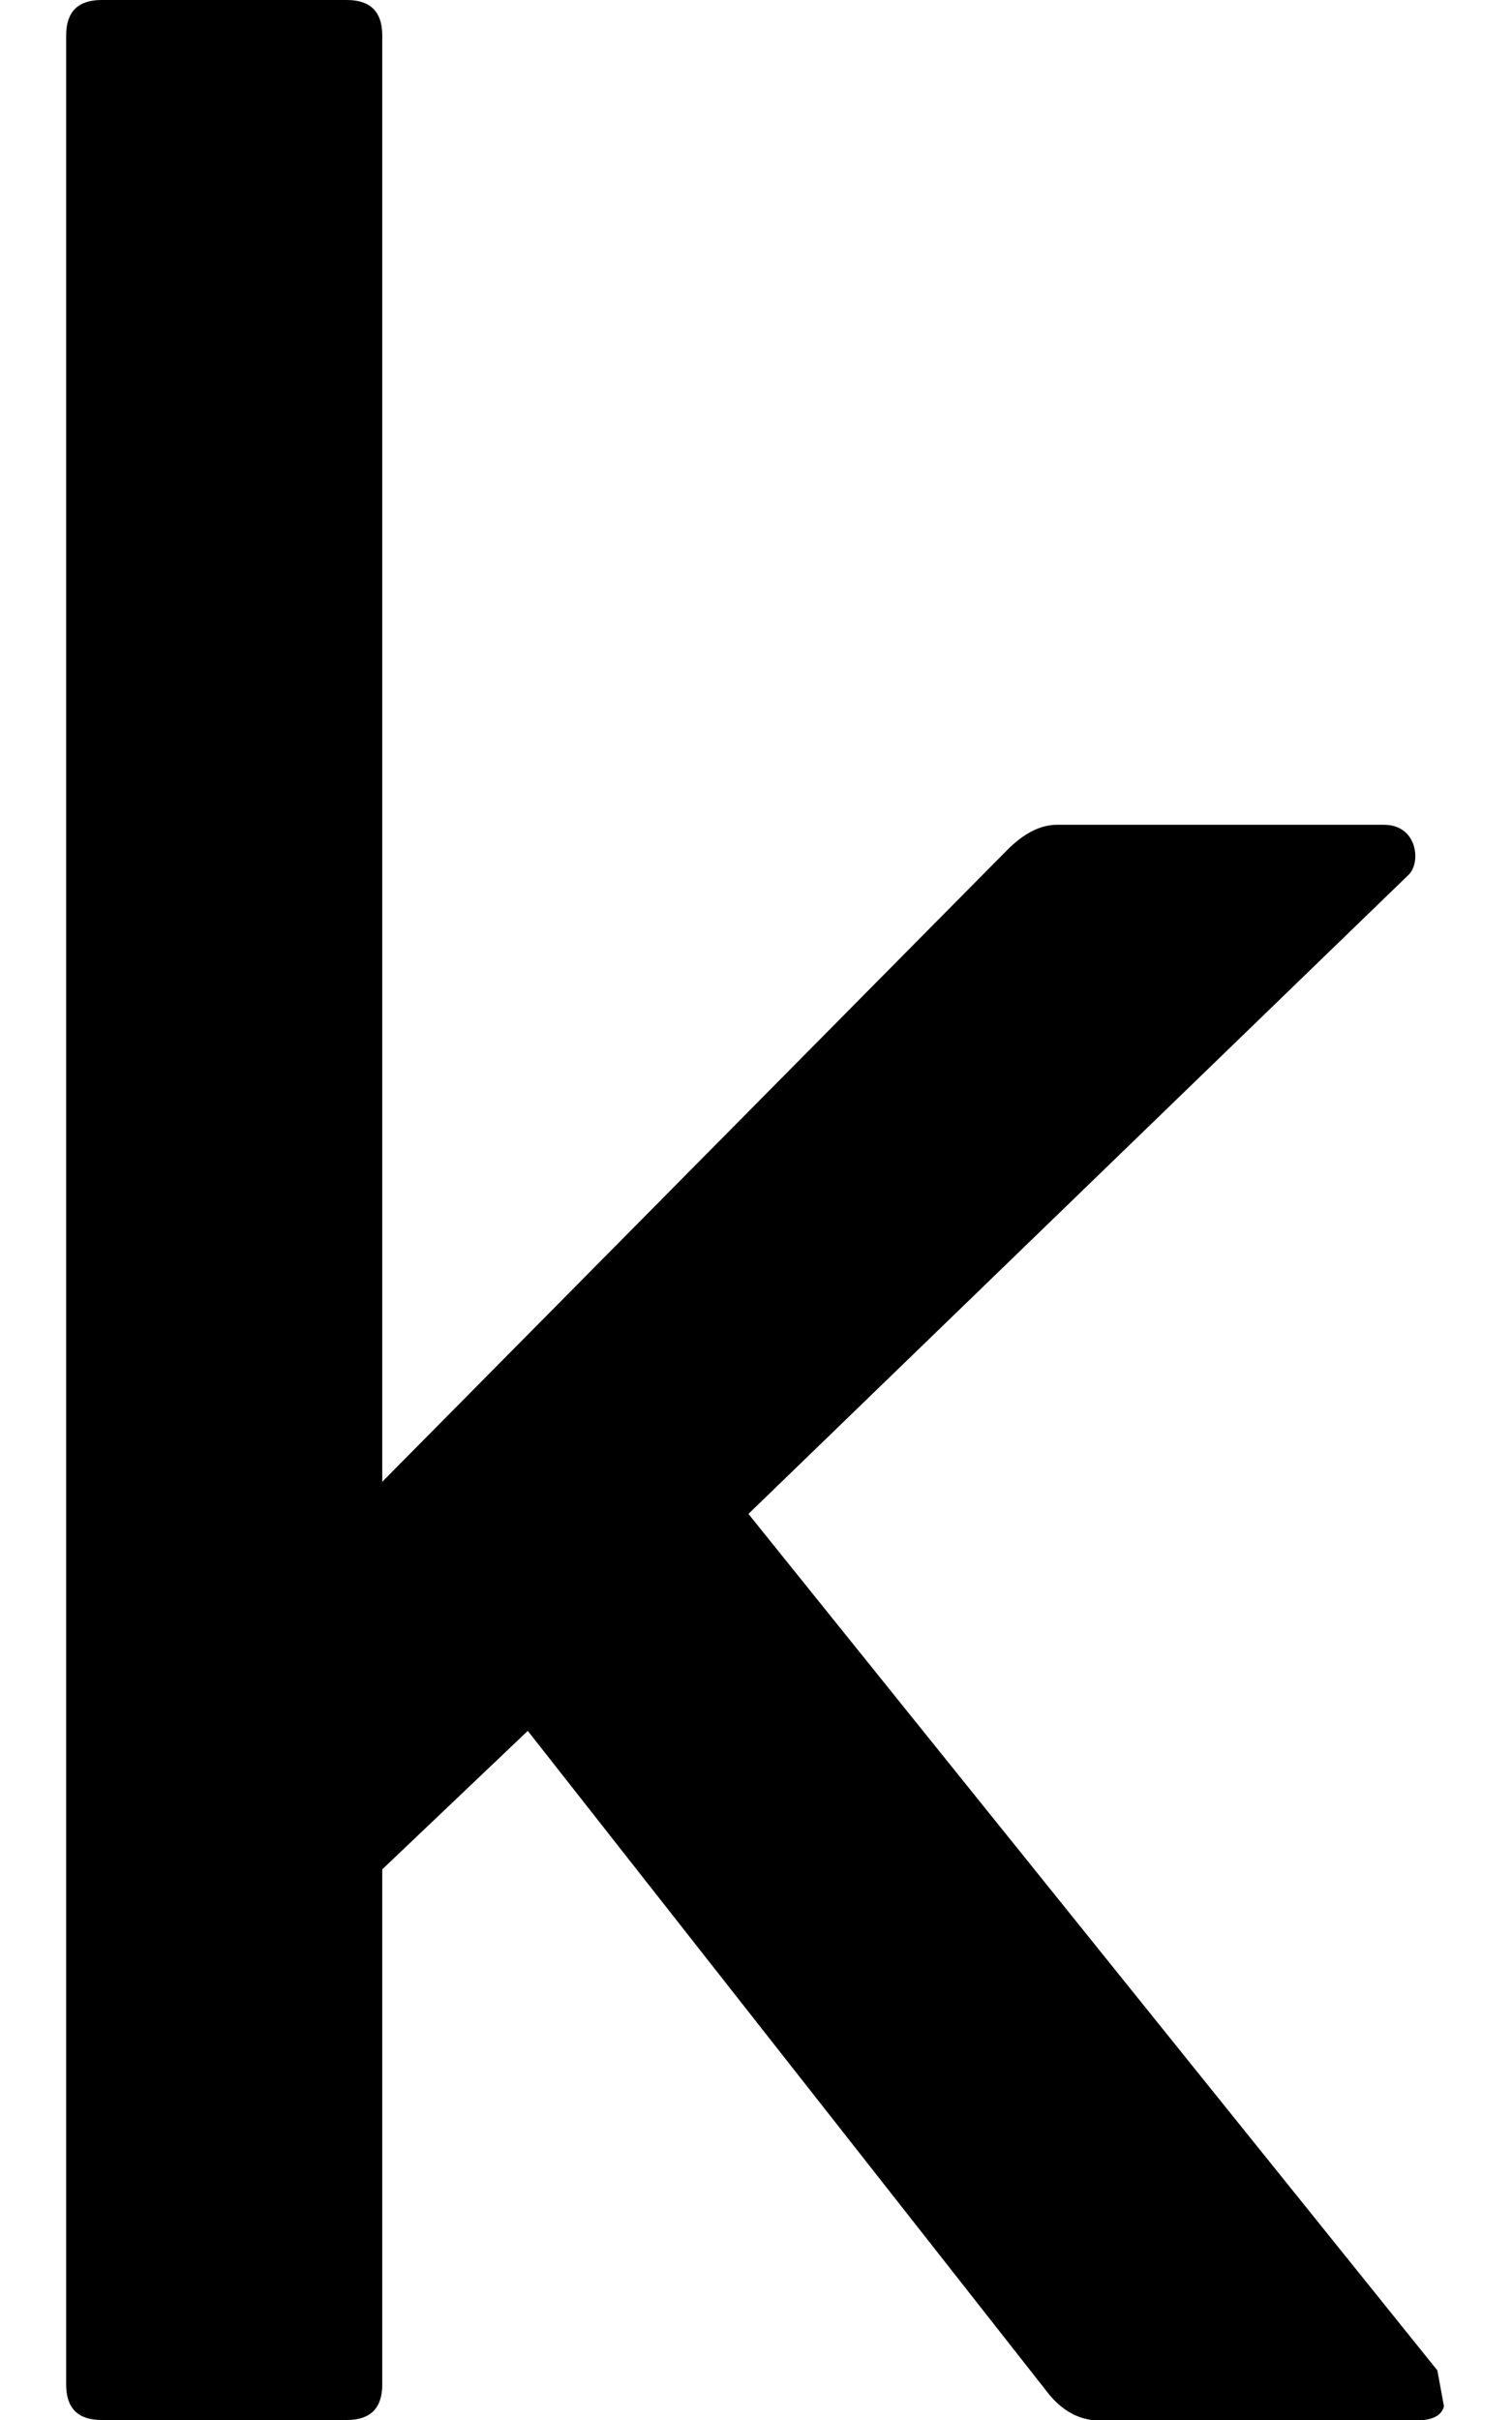 <svg xmlns="http://www.w3.org/2000/svg" viewBox="0 0 320 512"><!--! Font Awesome Free 6.2.1 by @fontawesome - https://fontawesome.com License - https://fontawesome.com/license/free (Icons: CC BY 4.0, Fonts: SIL OFL 1.1, Code: MIT License) Copyright 2022 Fonticons, Inc. --><path d="M304.2 501.5L158.4 320.3 298.2 185c2.6-2.7 1.7-10.5-5.3-10.5h-69.2c-3.5 0-7 1.8-10.5 5.3L80.9 313.5V7.5q0-7.5-7.5-7.5H21.5Q14 0 14 7.5v497q0 7.5 7.5 7.5h51.9q7.5 0 7.5-7.5v-109l30.8-29.3 110.5 140.6c3 3.5 6.5 5.3 10.5 5.3h66.9q5.25 0 6-3z"/></svg>